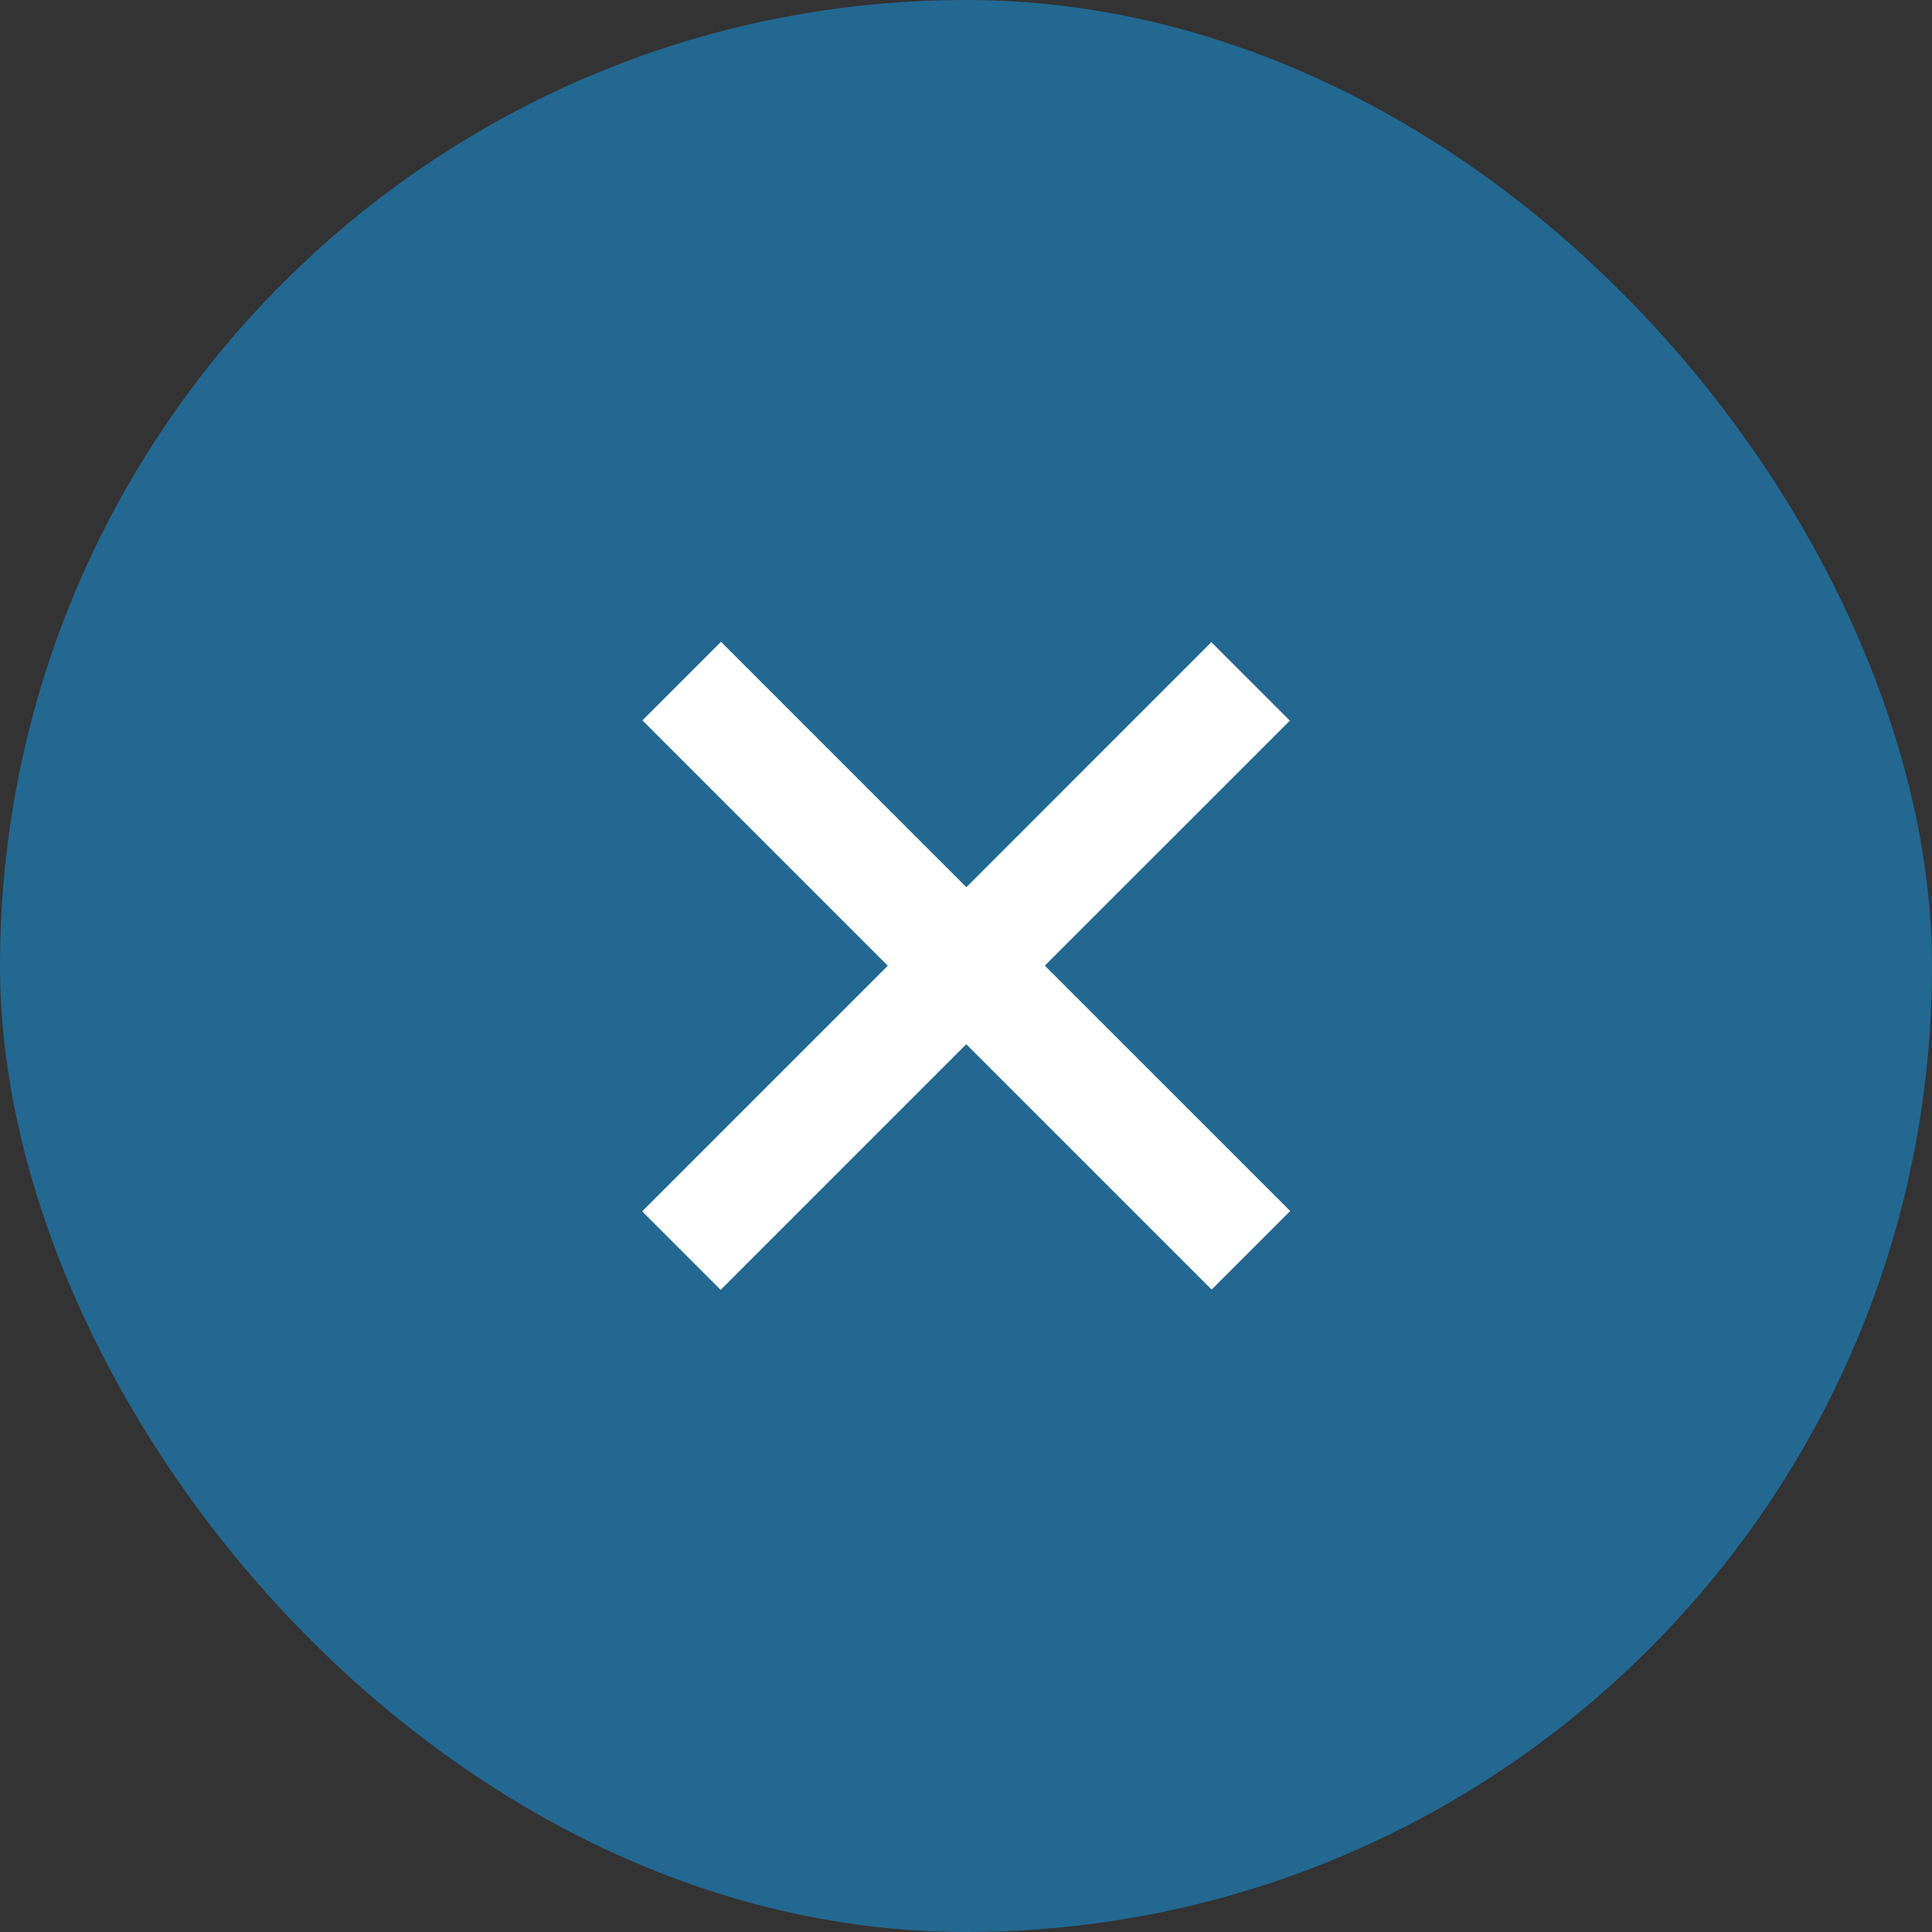 <?xml version="1.0" encoding="UTF-8"?> <svg xmlns="http://www.w3.org/2000/svg" width="48" height="48" viewBox="0 0 48 48" fill="none"><rect x="0" y="0" width="48" height="48" fill="#333333" stroke="none"/> <rect width="48" height="48" rx="24" fill="#226891"></rect> <path d="M30.103 32.039L24.007 25.943L17.904 32.046L15.954 30.096L22.057 23.993L15.961 17.897L17.913 15.945L24.009 22.042L30.096 15.954L32.046 17.904L25.958 23.991L32.055 30.087L30.103 32.039Z" fill="white"></path> </svg> 
